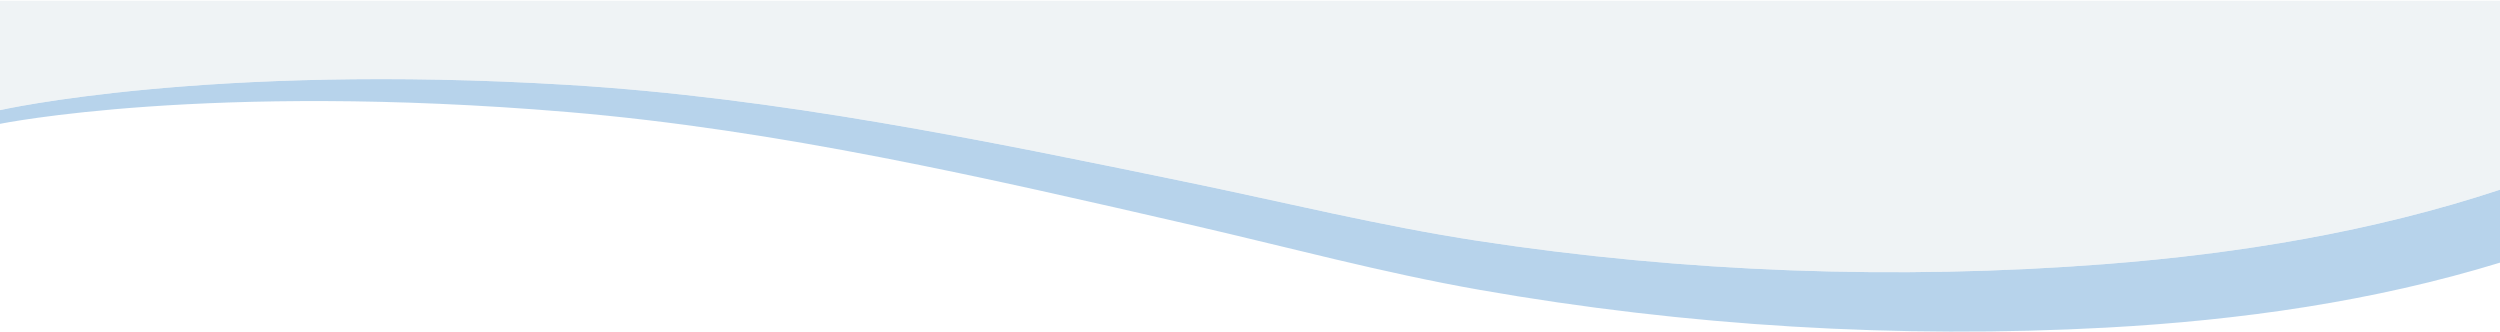<svg width="1440" height="191" viewBox="0 0 1440 191" fill="none" xmlns="http://www.w3.org/2000/svg">
<path d="M326.79 48.867C447.341 56.128 566.802 80.774 684.629 105.094C740.122 116.548 795.251 130.18 851.527 138.768C970.017 156.869 1092.63 161.382 1212.27 152.143C1289.46 146.183 1366.64 133.506 1440 109.268L1440 151.284C1367.11 173.637 1290.46 184.486 1213.79 188.681C1093.87 195.241 970.968 187.844 852.193 166.943C796.242 157.117 741.443 142.274 686.288 129.593C567.9 102.375 447.915 74.671 326.79 64.505C119.25 47.1 -2.25186e-06 71.332 -2.25186e-06 71.332L-1.56158e-06 63.437C-1.56158e-06 63.437 119.25 36.379 326.79 48.867Z" fill="#4C92CE" fill-opacity="0.4"/>
<path d="M1440 0.42L1440 109.269C1366.64 133.507 1289.46 146.184 1212.27 152.144C1092.63 161.383 970.017 156.87 851.527 138.768C795.251 130.18 740.122 116.548 684.629 105.094C566.803 80.774 447.341 56.128 326.79 48.867C119.25 36.379 -5.50912e-06 63.437 -5.50912e-06 63.437L0 0.42L1440 0.42Z" fill="#E1E8EC" fill-opacity="0.5"/>
</svg>

